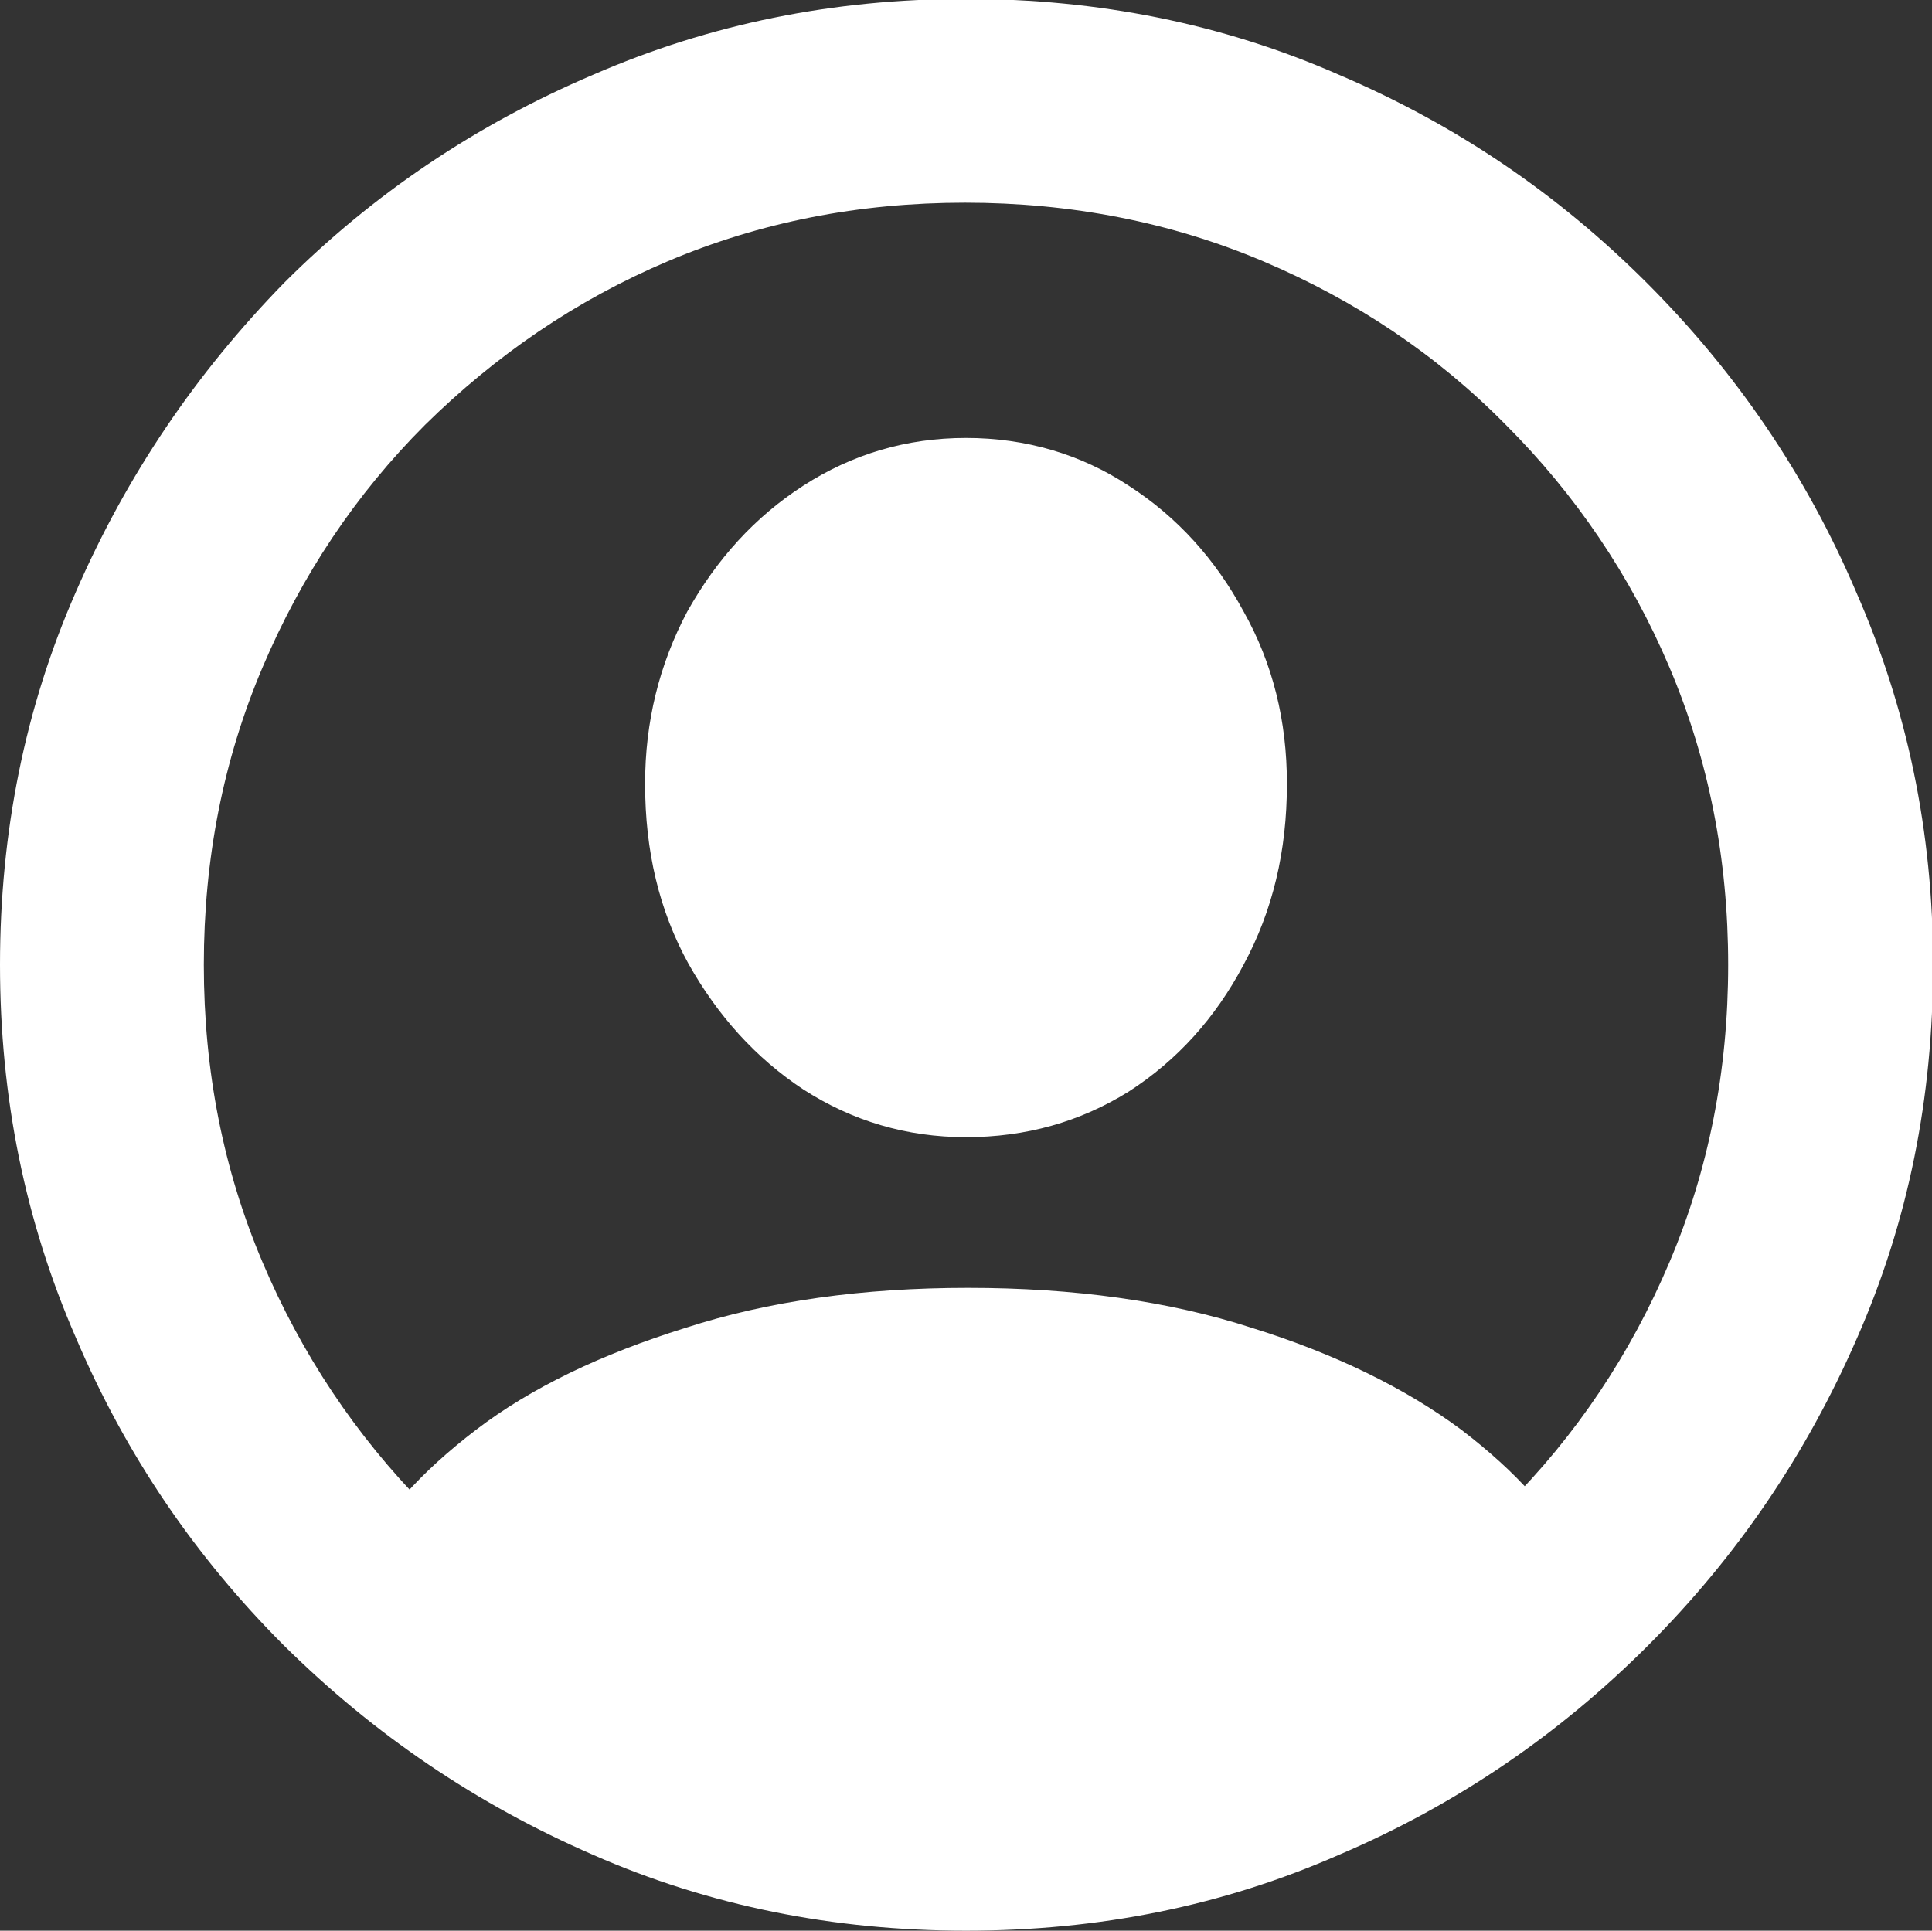 <?xml version="1.0" encoding="UTF-8"?> <svg xmlns="http://www.w3.org/2000/svg" id="Layer_1" data-name="Layer 1" viewBox="0 0 17.82 17.81"><rect x="0" y="0" width="17.82" height="17.81" fill="#333333" stroke="none"/><defs><style> .cls-1 { fill: #fff; } </style></defs><path class="cls-1" d="M8.91,17.81c-1.22,0-2.37-.23-3.44-.7-1.08-.47-2.02-1.11-2.85-1.93-.82-.82-1.46-1.76-1.92-2.84-.47-1.08-.7-2.22-.7-3.44s.23-2.37.7-3.44c.47-1.08,1.11-2.02,1.92-2.85.82-.82,1.77-1.46,2.85-1.92,1.08-.47,2.22-.7,3.44-.7s2.37.23,3.44.7c1.08.46,2.02,1.1,2.84,1.92.82.82,1.47,1.77,1.93,2.85.47,1.07.71,2.21.71,3.44s-.23,2.37-.7,3.44c-.47,1.08-1.11,2.02-1.93,2.84-.82.82-1.77,1.47-2.85,1.93-1.07.47-2.21.7-3.44.7ZM8.91,15.93c.98,0,1.89-.18,2.74-.54.85-.36,1.6-.86,2.24-1.5.65-.65,1.15-1.4,1.51-2.25.36-.85.54-1.76.54-2.74s-.18-1.89-.54-2.74c-.36-.85-.87-1.6-1.51-2.24-.64-.65-1.39-1.15-2.24-1.51s-1.77-.54-2.75-.54-1.89.18-2.74.54c-.85.36-1.59.87-2.24,1.51-.64.64-1.14,1.39-1.5,2.24-.36.85-.54,1.76-.54,2.74s.18,1.89.54,2.74c.36.85.86,1.6,1.5,2.25.65.64,1.4,1.14,2.25,1.5.85.36,1.76.54,2.74.54ZM14.57,14.56c-.56.5-1.17.91-1.84,1.24-.66.33-1.33.58-2,.75-.66.18-1.27.26-1.81.26s-1.14-.09-1.81-.26c-.66-.17-1.34-.42-2.01-.76-.67-.33-1.28-.74-1.82-1.23l.04-.16c.2-.42.56-.82,1.07-1.21.51-.39,1.16-.7,1.93-.94.77-.25,1.64-.37,2.61-.37s1.85.12,2.62.37c.77.24,1.42.56,1.93.94.51.39.87.79,1.07,1.21l.04.15ZM8.91,10.49c-.55,0-1.05-.15-1.5-.44-.44-.29-.79-.68-1.06-1.16-.27-.49-.4-1.04-.4-1.66,0-.57.13-1.1.39-1.59.27-.48.62-.87,1.07-1.16.45-.29.95-.44,1.5-.44s1.06.15,1.5.44c.45.29.8.68,1.06,1.16.27.48.4,1.01.4,1.59,0,.62-.13,1.17-.4,1.67-.26.49-.61.88-1.06,1.17-.45.28-.95.42-1.5.42Z"></path></svg> 